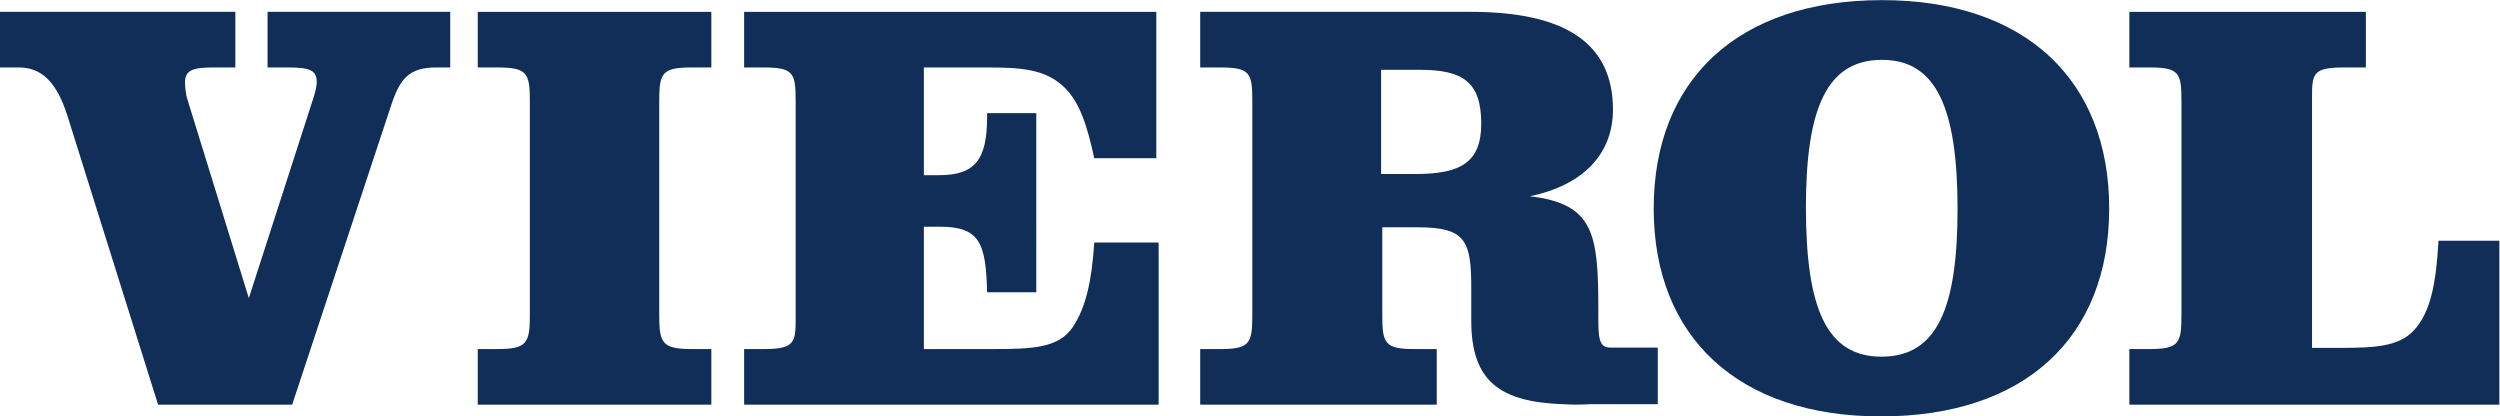 <?xml version="1.0" encoding="UTF-8" standalone="no"?>
<!-- Created with Inkscape (http://www.inkscape.org/) -->

<svg
   version="1.1"
   id="svg2"
   width="439.88"
   height="73.267"
   viewBox="0 0 439.88 73.267"
   sodipodi:docname="LOG_HS2223_Vierol (1).eps"
   xmlns:inkscape="http://www.inkscape.org/namespaces/inkscape"
   xmlns:sodipodi="http://sodipodi.sourceforge.net/DTD/sodipodi-0.dtd"
   xmlns="http://www.w3.org/2000/svg"
   xmlns:svg="http://www.w3.org/2000/svg">
  <defs
     id="defs6" />
  <sodipodi:namedview
     id="namedview4"
     pagecolor="#ffffff"
     bordercolor="#000000"
     borderopacity="0.25"
     inkscape:showpageshadow="2"
     inkscape:pageopacity="0.0"
     inkscape:pagecheckerboard="0"
     inkscape:deskcolor="#d1d1d1" />
  <g
     id="g8"
     inkscape:groupmode="layer"
     inkscape:label="ink_ext_XXXXXX"
     transform="matrix(1.333,0,0,-1.333,0,73.267)">
    <g
       id="g10"
       transform="scale(0.1)">
      <path
         d="M 3299.09,15.461 V 231.848 h -80.37 c -3.08,-57.184 -10.82,-95.051 -32.46,-118.235 -20.09,-21.64 -51.78,-23.183 -99.69,-23.183 h -34.77 v 326.113 3.871 c 0,31.68 0.77,40.18 41.73,40.18 h 29.36 v 73.418 h -312.21 v -73.418 h 26.27 c 39.43,0 42.51,-6.953 42.51,-44.051 V 133.711 c 0,-37.109 -3.08,-44.824 -42.51,-44.824 h -26.27 V 15.461 h 488.41"
         style="fill:#102e57;fill-opacity:1;fill-rule:nonzero;stroke:none"
         id="path12" />
      <path
         d="m 2784.07,274.352 c 0,170.023 -111.28,275.121 -299.85,275.121 -190.11,0 -301.39,-105.098 -301.39,-275.121 C 2182.83,105.117 2294.11,0 2482.68,0 c 190.11,0 301.39,104.336 301.39,274.352 m -200.16,-0.766 c 0,-132.152 -27.83,-194.746 -100.46,-194.746 -72.64,0 -99.69,64.133 -99.69,197.062 0,131.368 27.82,194.743 100.46,194.743 71.86,0 99.69,-64.141 99.69,-197.059"
         style="fill:#102e57;fill-opacity:1;fill-rule:nonzero;stroke:none"
         id="path14" />
      <path
         d="M 2188.22,16.113 V 90.84 H 2131 c -0.43,-0.039 -5.28,0 -5.72,0 -16.23,0 -15.53,15.82 -15.53,49.051 0,101.238 -5.41,140.644 -90.42,150.683 71.09,14.696 109.73,56.422 109.73,114.383 0,87.328 -62.6,129.063 -187.79,129.063 h -357.04 v -73.426 h 26.28 c 39.41,0 42.5,-6.946 42.5,-44.047 V 133.711 c 0,-37.102 -3.09,-44.832 -42.5,-44.832 h -26.28 V 15.469 h 312.23 v 73.41 h -29.38 c -39.4,0 -42.51,7.731 -42.51,44.832 v 115.918 h 46.37 c 63.38,0 71.1,-17.012 71.1,-80.379 v -43.273 c 0,-80.352 38.8,-106.766 120.47,-109.844 v -0.019 h 0.49 c 5.37,-0.195 10.36,-0.598 16.11,-0.598 7.14,0 13.68,0.277 20.14,0.598 z M 1955.19,386.406 c 0,-51 -27.06,-66.461 -86.57,-66.461 h -45.59 v 137.559 h 51 c 57.19,0 81.16,-16.231 81.16,-71.098"
         style="fill:#102e57;fill-opacity:1;fill-rule:nonzero;stroke:none"
         id="path16" />
      <path
         d="m 982.23,15.461 h 547.14 V 229.535 h -85 c -3.1,-49.461 -10.82,-85.781 -28.6,-112.055 -18.55,-27.05 -52.55,-28.593 -104.33,-28.593 h -16.22 -75.74 V 250.395 h 20.87 c 52.55,0 61.05,-20.86 62.59,-86.551 h 64.92 V 400.32 h -64.92 v -4.636 c 0,-56.422 -15.45,-77.282 -63.37,-77.282 h -20.09 v 142.192 h 66.46 15.46 c 44.82,0 78.82,-1.543 104.33,-27.039 19.32,-19.321 29.36,-49.461 38.64,-92.739 h 81.91 V 534.012 H 982.23 v -73.418 h 25.5 c 39.42,0 42.51,-6.953 42.51,-44.051 v -282.832 -3.875 c 0,-31.684 -0.78,-40.949 -41.73,-40.949 H 982.23 V 15.461"
         style="fill:#102e57;fill-opacity:1;fill-rule:nonzero;stroke:none"
         id="path18" />
      <path
         d="m 630.605,15.461 h 308.348 v 73.426 h -25.496 c -39.418,0 -43.281,7.715 -43.281,44.824 v 282.832 c 0,37.098 3.863,44.051 43.281,44.051 h 25.496 v 73.418 H 630.605 v -73.418 h 25.504 c 39.418,0 43.278,-6.953 43.278,-44.051 V 133.711 c 0,-37.109 -3.86,-44.824 -43.278,-44.824 H 630.605 V 15.461"
         style="fill:#102e57;fill-opacity:1;fill-rule:nonzero;stroke:none"
         id="path20" />
      <path
         d="m 575.742,460.602 h 18.551 V 534.02 H 353.176 v -73.418 h 26.277 c 28.59,0 38.637,-3.094 38.637,-19.325 0,-4.636 -1.547,-11.589 -3.867,-19.32 l -85.782,-265.84 -81.91,265.071 c -0.777,3.863 -2.316,10.82 -2.316,20.089 0,16.231 11.586,19.325 37.855,19.325 h 28.606 V 534.02 H 0 v -73.418 h 24.73 c 30.914,0 50.23,-20.094 64.141,-63.375 L 208.66,15.469 H 385.637 L 516.23,410.371 c 11.602,35.547 23.961,50.231 59.512,50.231"
         style="fill:#102e57;fill-opacity:1;fill-rule:nonzero;stroke:none"
         id="path22" />
    </g>
  </g>
</svg>
